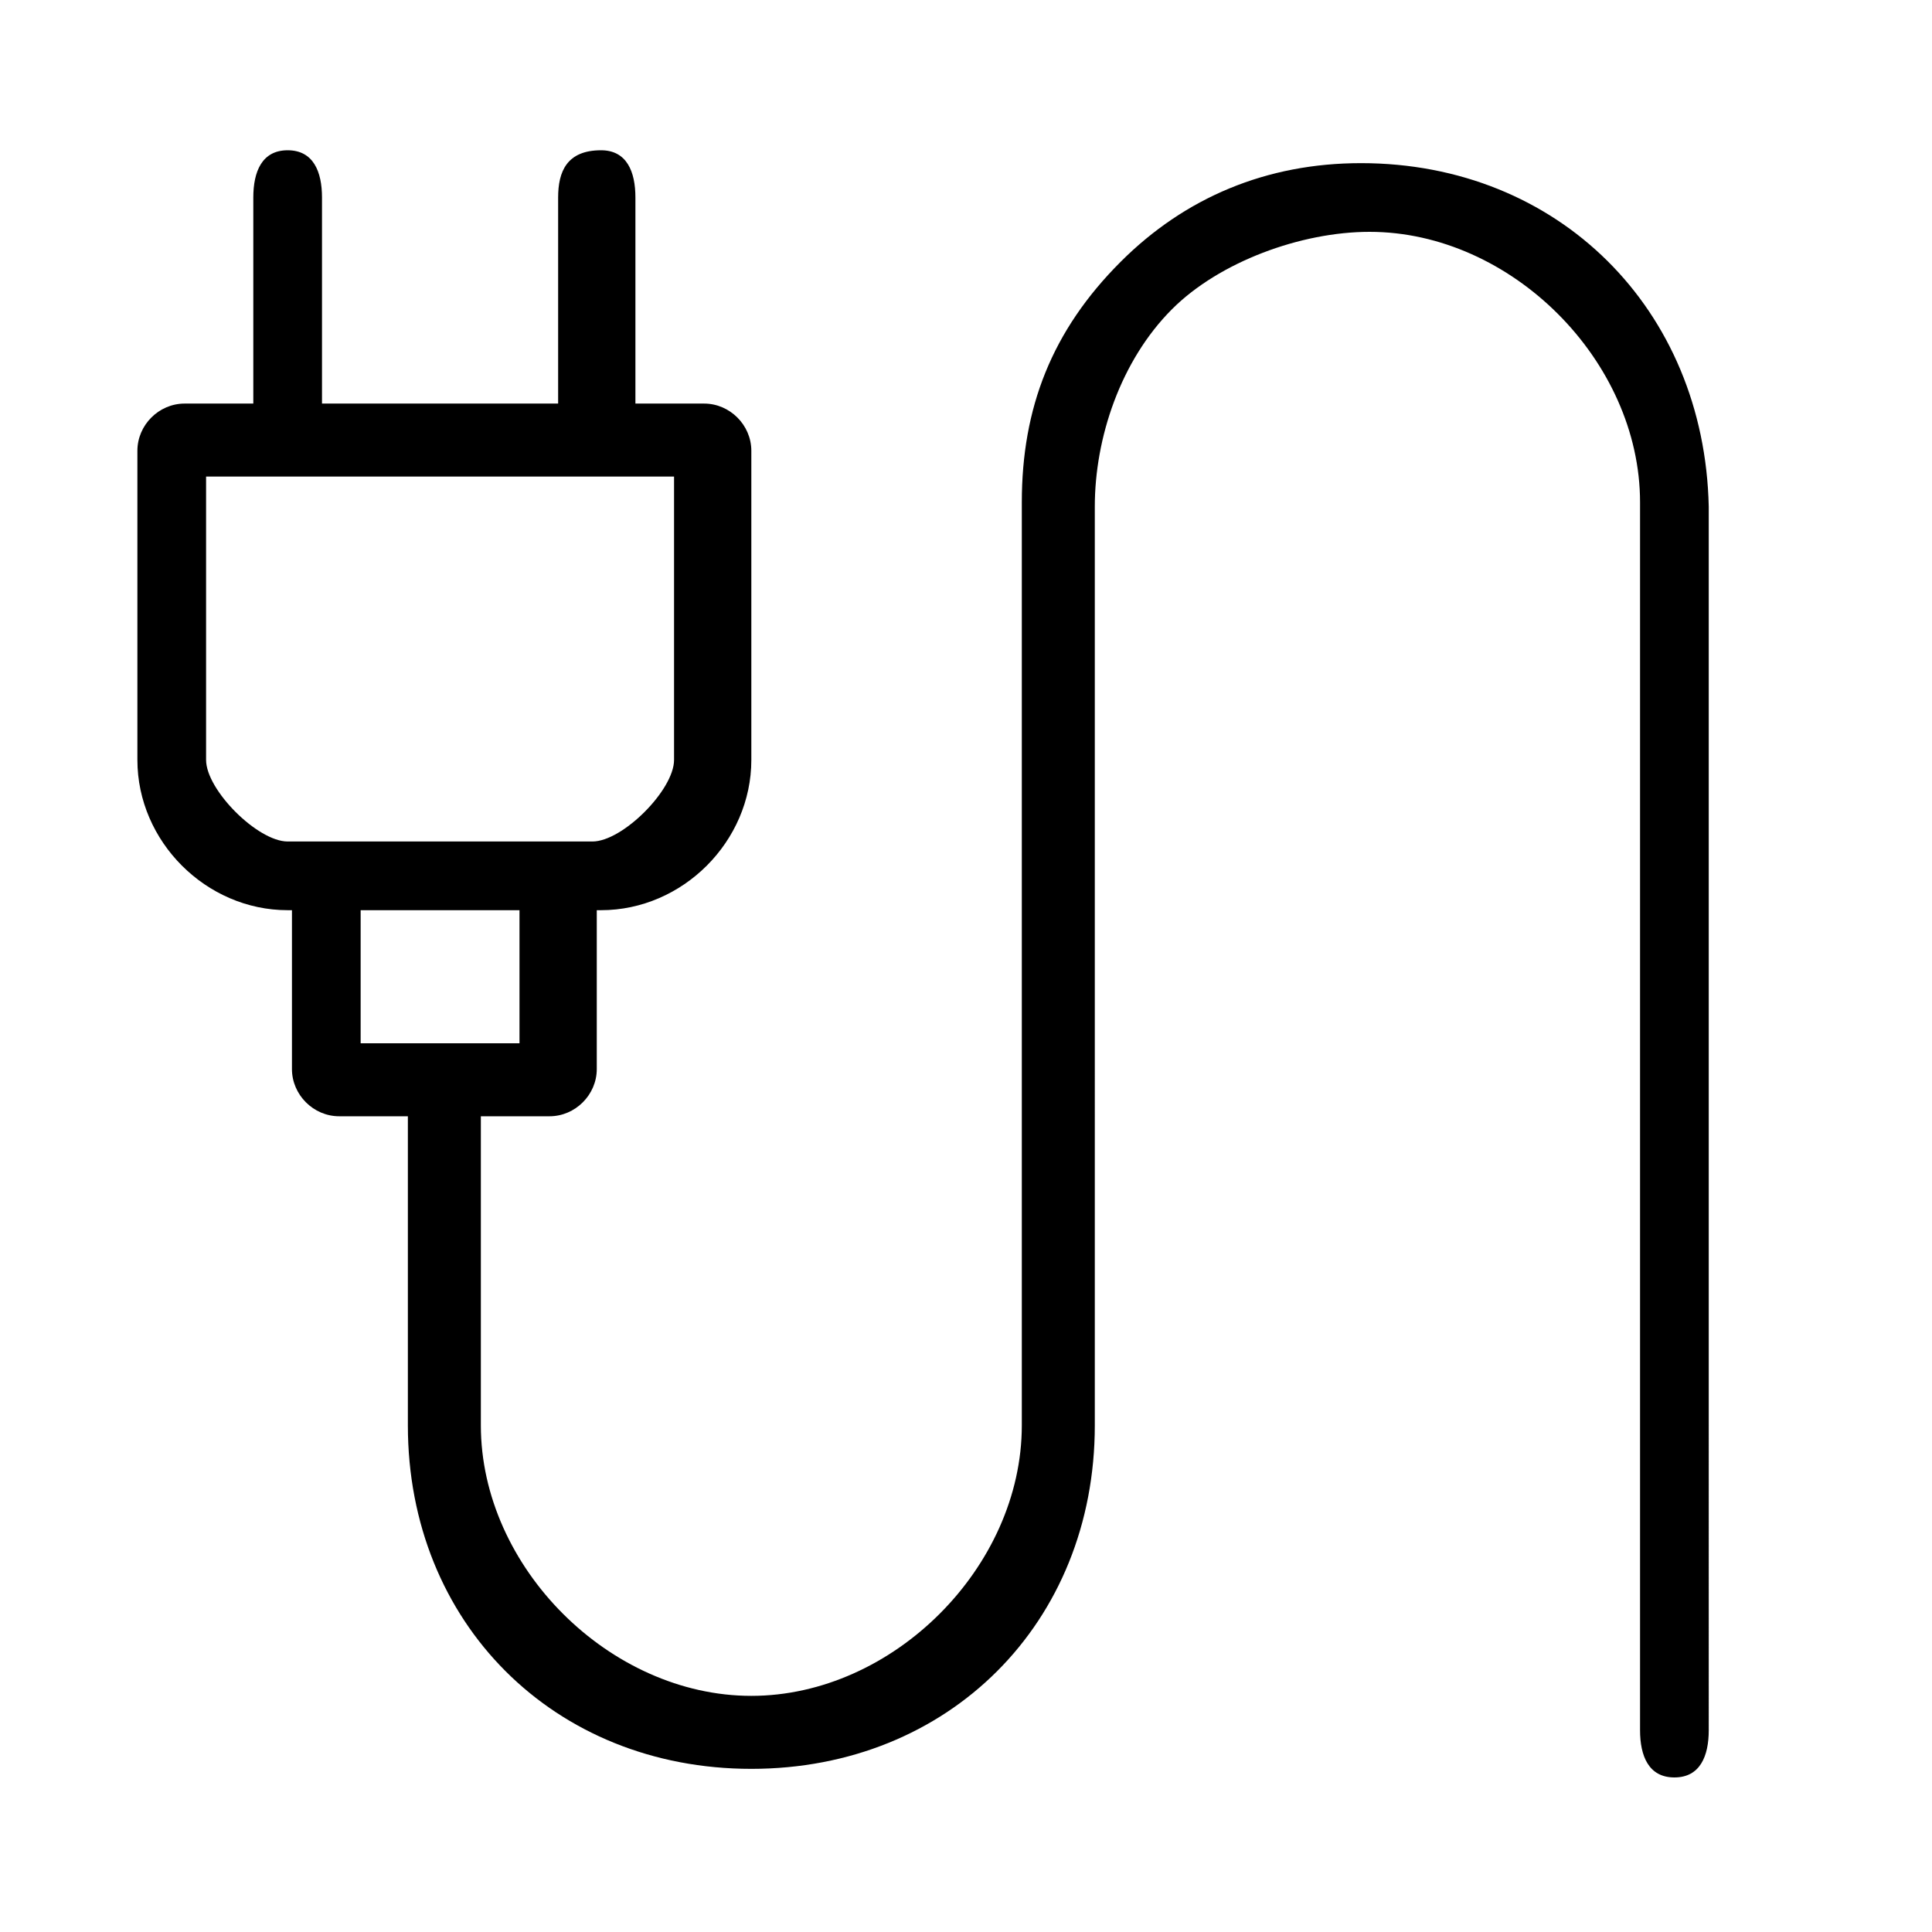 <?xml version="1.0" encoding="utf-8"?>
<!-- Generator: Adobe Illustrator 24.0.2, SVG Export Plug-In . SVG Version: 6.00 Build 0)  -->
<svg version="1.1" id="Layer_1" xmlns="http://www.w3.org/2000/svg" xmlns:xlink="http://www.w3.org/1999/xlink" x="0px" y="0px"
	 viewBox="0 0 45 45" style="enable-background:new 0 0 45 45;" xml:space="preserve">
<style type="text/css">
	.st0{fill:none;}
</style>
<path d="M31.7,3.8c-2.2,0-4.1,0.8-5.6,2.3c-1.6,1.6-2.3,3.4-2.3,5.6v21.5c0,3.3-3,6.3-6.3,6.3s-6.3-3-6.3-6.3V26h1.6
	c0.6,0,1.1-0.5,1.1-1.1v-3.7h0.1c1.9,0,3.5-1.6,3.5-3.5v-7.2c0-0.6-0.5-1.1-1.1-1.1h-1.6V4.6c0-0.6-0.2-1.1-0.8-1.1
	C13.2,3.5,13,4,13,4.6v4.8H7.5V4.6c0-0.6-0.2-1.1-0.8-1.1S5.9,4,5.9,4.6v4.8H4.3c-0.6,0-1.1,0.5-1.1,1.1v7.2c0,1.9,1.6,3.5,3.5,3.5
	h0.1v3.7c0,0.6,0.5,1.1,1.1,1.1h1.6v7.2c0,4.6,3.4,8,8,8c4.6,0,8-3.4,8-8V11.8c0-1.6,0.6-3.4,1.8-4.6c1.1-1.1,3-1.8,4.6-1.8
	c3.3,0,6.3,3,6.3,6.3v28.6c0,0.6,0.2,1.1,0.8,1.1c0.6,0,0.8-0.5,0.8-1.1V11.8C39.7,7.2,36.3,3.8,31.7,3.8z M4.8,17.7v-6.6h10.9v6.6
	c0,0.7-1.2,1.9-1.9,1.9H6.7C6,19.6,4.8,18.4,4.8,17.7z M8.4,21.2h3.7v3.1H8.4V21.2z"/>
<rect class="st0" width="45" height="45"/>
</svg>
